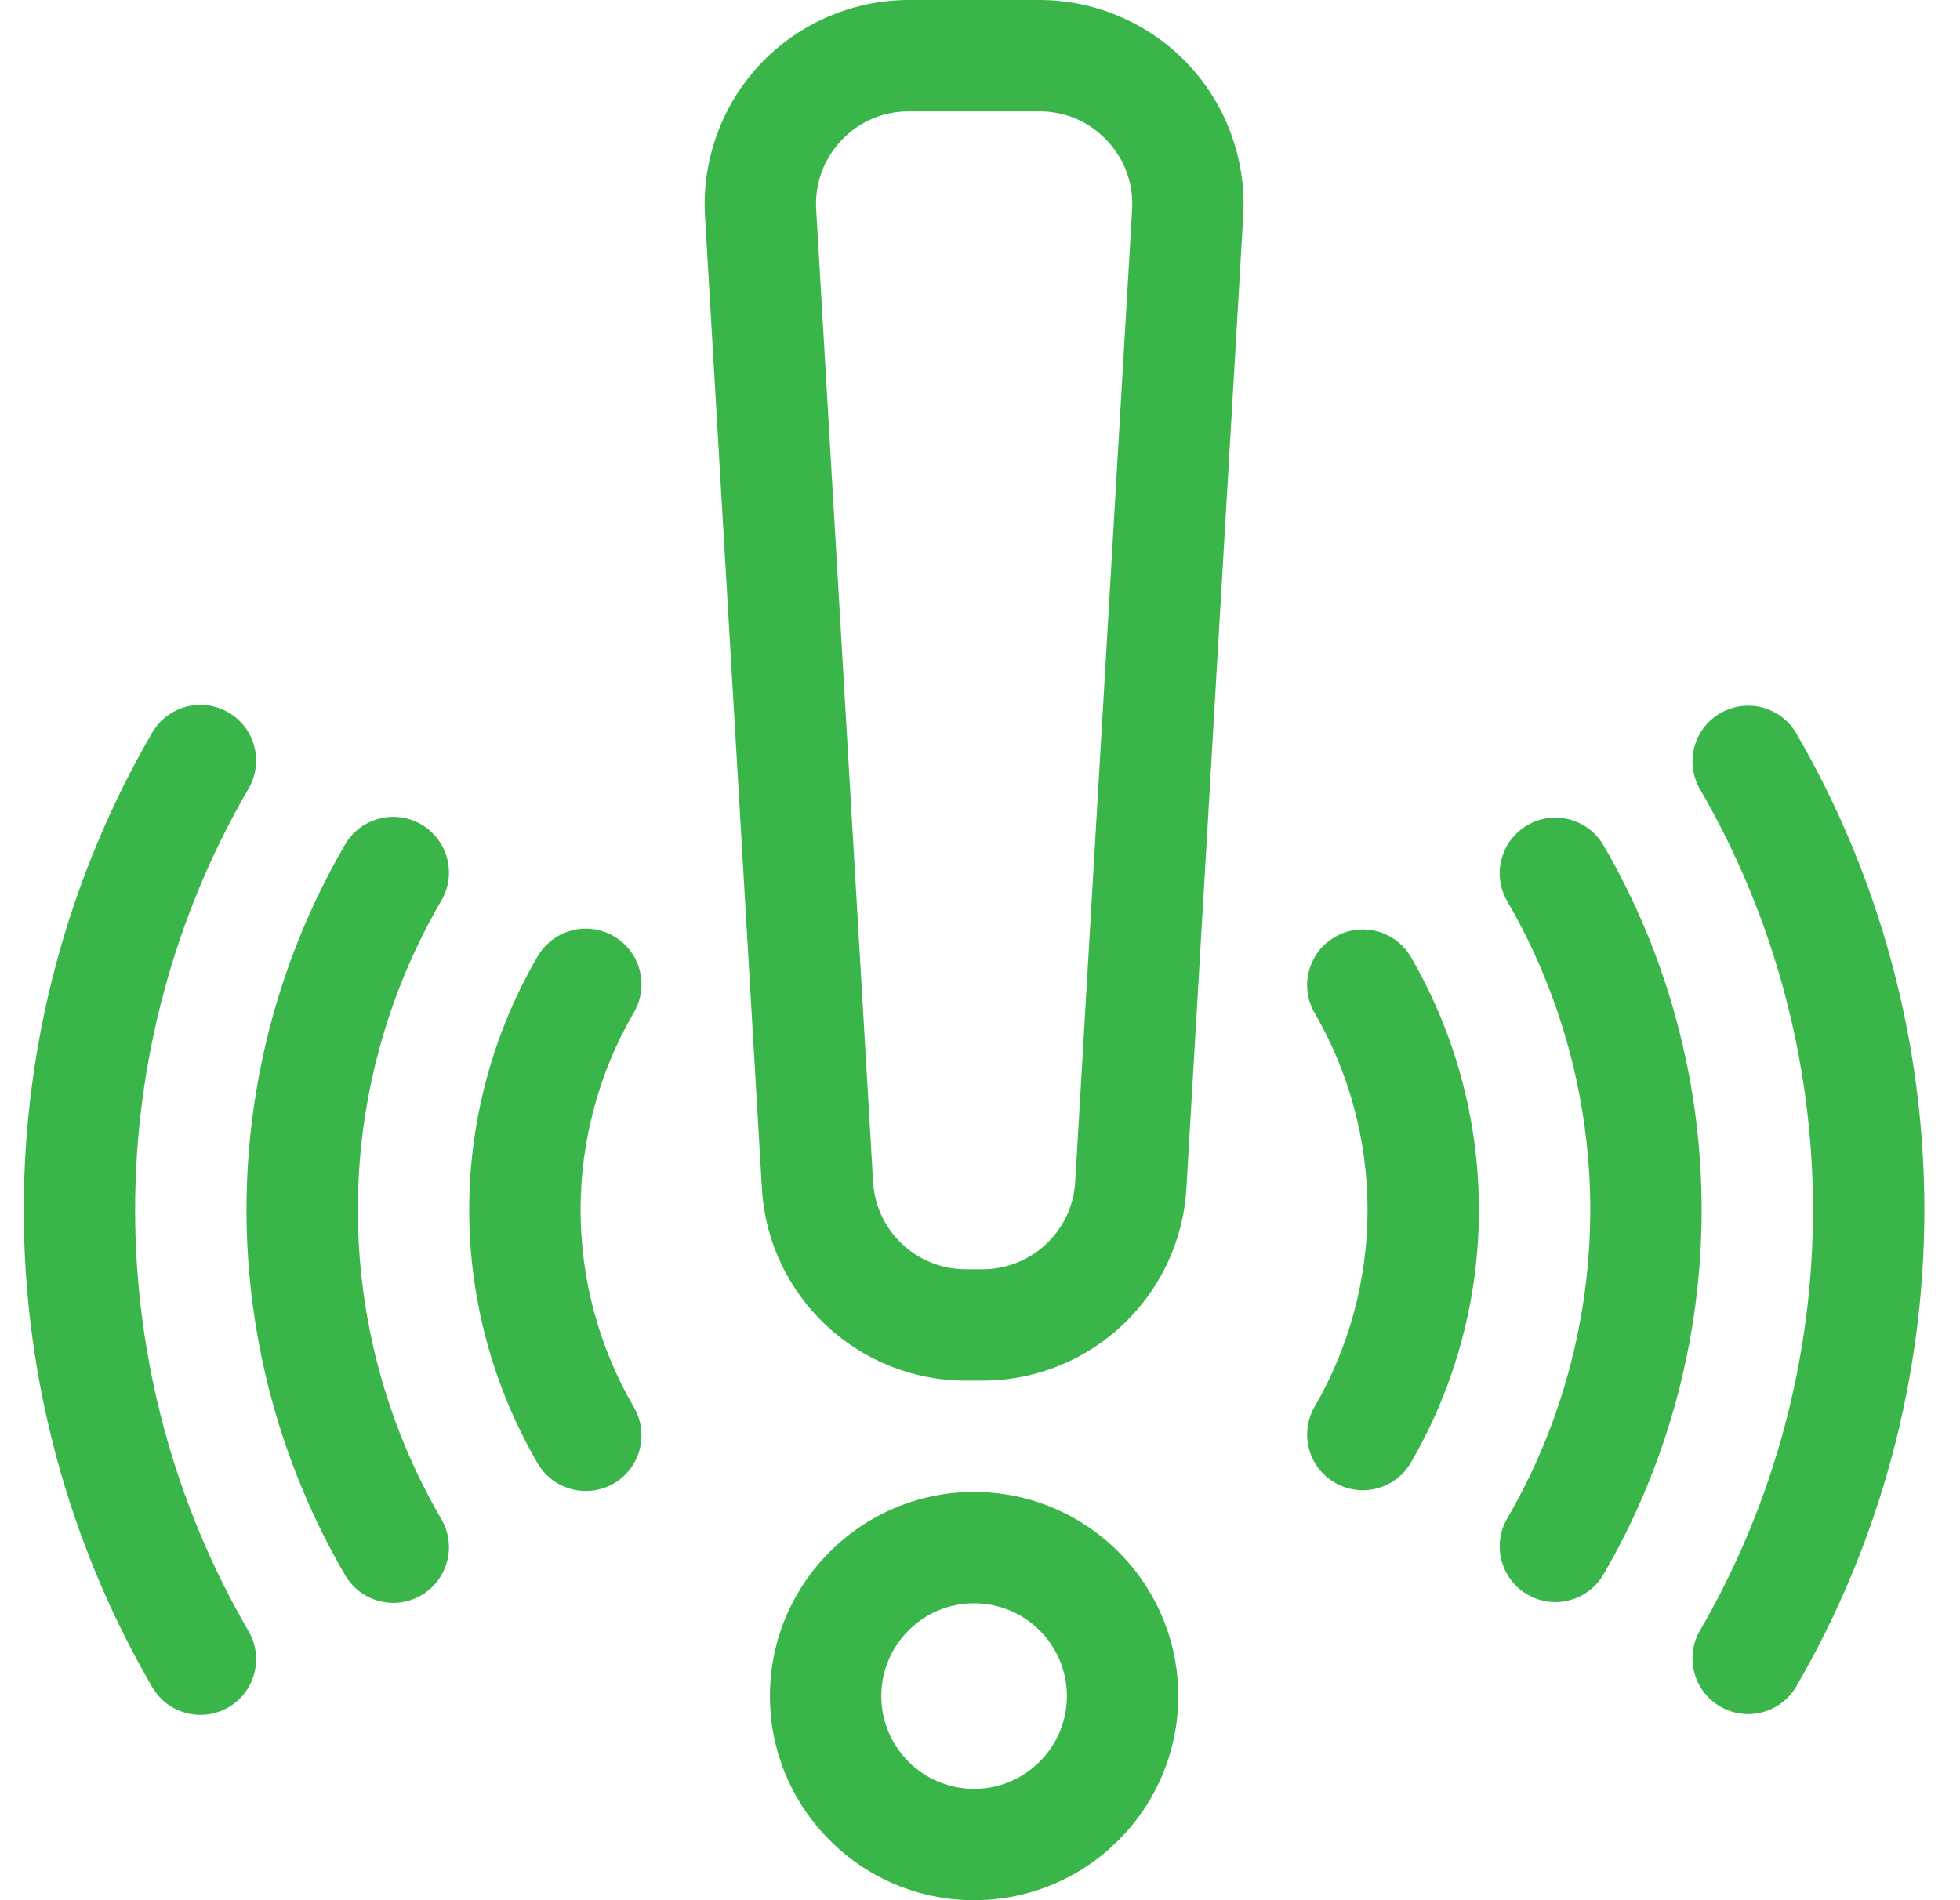 <svg width="33" height="32" viewBox="0 0 33 32" fill="none" xmlns="http://www.w3.org/2000/svg"><g clip-path="url(#clip0_304_3647)"><path d="M17.501 0H15.302C14.359 0 13.448 0.393 12.801 1.079C12.154 1.764 11.815 2.697 11.87 3.638L12.828 20.013C12.934 21.828 14.441 23.25 16.259 23.25H16.543C18.361 23.25 19.869 21.828 19.975 20.013L20.932 3.638C20.987 2.697 20.648 1.764 20.001 1.079C19.355 0.393 18.443 0 17.501 0ZM19.061 3.529L18.103 19.904C18.055 20.729 17.37 21.375 16.543 21.375H16.259C15.433 21.375 14.748 20.729 14.7 19.904L13.742 3.529C13.716 3.095 13.867 2.682 14.165 2.365C14.463 2.049 14.867 1.875 15.302 1.875H17.501C17.936 1.875 18.339 2.049 18.637 2.365C18.936 2.682 19.086 3.095 19.061 3.529Z" fill="#39B54A"/><path d="M16.4 25.125C14.505 25.125 12.963 26.667 12.963 28.562C12.963 30.458 14.505 32 16.4 32C18.296 32 19.838 30.458 19.838 28.562C19.838 26.667 18.296 25.125 16.4 25.125ZM16.4 30.125C15.539 30.125 14.838 29.424 14.838 28.562C14.838 27.701 15.539 27 16.4 27C17.262 27 17.963 27.701 17.963 28.562C17.963 29.424 17.262 30.125 16.4 30.125Z" fill="#39B54A"/><path d="M10.335 15.767C9.888 15.505 9.314 15.657 9.053 16.104C8.299 17.397 7.9 18.874 7.9 20.374C7.9 21.875 8.299 23.351 9.053 24.644C9.227 24.943 9.541 25.109 9.864 25.109C10.024 25.109 10.187 25.068 10.335 24.982C10.782 24.721 10.934 24.147 10.673 23.699C10.086 22.693 9.775 21.543 9.775 20.374C9.775 19.205 10.086 18.055 10.673 17.049C10.934 16.601 10.782 16.027 10.335 15.767Z" fill="#39B54A"/><path d="M7.093 13.884C6.646 13.623 6.072 13.774 5.811 14.221C4.725 16.084 4.15 18.212 4.15 20.374C4.15 22.537 4.725 24.664 5.811 26.527C5.986 26.826 6.299 26.993 6.622 26.993C6.782 26.993 6.945 26.952 7.093 26.865C7.541 26.604 7.692 26.03 7.431 25.583C6.511 24.006 6.025 22.205 6.025 20.374C6.025 18.544 6.511 16.743 7.431 15.166C7.692 14.719 7.541 14.145 7.093 13.884Z" fill="#39B54A"/><path d="M2.275 20.375C2.275 17.878 2.936 15.425 4.185 13.28C4.445 12.832 4.294 12.258 3.846 11.998C3.399 11.737 2.825 11.889 2.564 12.336C1.149 14.768 0.4 17.548 0.4 20.375C0.4 23.202 1.149 25.981 2.564 28.413C2.738 28.712 3.053 28.879 3.375 28.879C3.536 28.879 3.698 28.838 3.846 28.752C4.294 28.491 4.445 27.917 4.185 27.47C2.936 25.324 2.275 22.871 2.275 20.375Z" fill="#39B54A"/><path d="M22.475 15.779C22.027 16.039 21.875 16.613 22.135 17.061C22.717 18.064 23.025 19.21 23.025 20.374C23.025 21.538 22.717 22.684 22.135 23.688C21.875 24.136 22.027 24.709 22.475 24.969C22.623 25.055 22.785 25.096 22.945 25.096C23.268 25.096 23.582 24.929 23.756 24.629C24.505 23.34 24.9 21.869 24.9 20.374C24.9 18.88 24.505 17.409 23.756 16.119C23.496 15.671 22.923 15.519 22.475 15.779Z" fill="#39B54A"/><path d="M26.998 14.236C26.738 13.788 26.164 13.636 25.716 13.897C25.269 14.157 25.117 14.731 25.377 15.178C26.292 16.752 26.775 18.549 26.775 20.375C26.775 22.2 26.292 23.997 25.377 25.571C25.117 26.018 25.269 26.592 25.716 26.852C25.865 26.939 26.027 26.98 26.187 26.98C26.51 26.98 26.824 26.812 26.998 26.513C28.079 24.654 28.65 22.531 28.65 20.375C28.65 18.218 28.079 16.095 26.998 14.236Z" fill="#39B54A"/><path d="M30.244 12.351C29.984 11.903 29.41 11.751 28.963 12.011C28.515 12.271 28.363 12.845 28.623 13.292C29.867 15.435 30.525 17.884 30.525 20.375C30.525 22.866 29.867 25.315 28.623 27.457C28.363 27.905 28.515 28.479 28.963 28.739C29.111 28.825 29.273 28.866 29.433 28.866C29.756 28.866 30.07 28.698 30.244 28.399C31.655 25.971 32.4 23.196 32.4 20.375C32.4 17.553 31.655 14.779 30.244 12.351Z" fill="#39B54A"/></g><defs><clipPath id="clip0_304_3647"><rect width="32" height="32" fill="white" transform="translate(0.4)"/></clipPath></defs></svg>